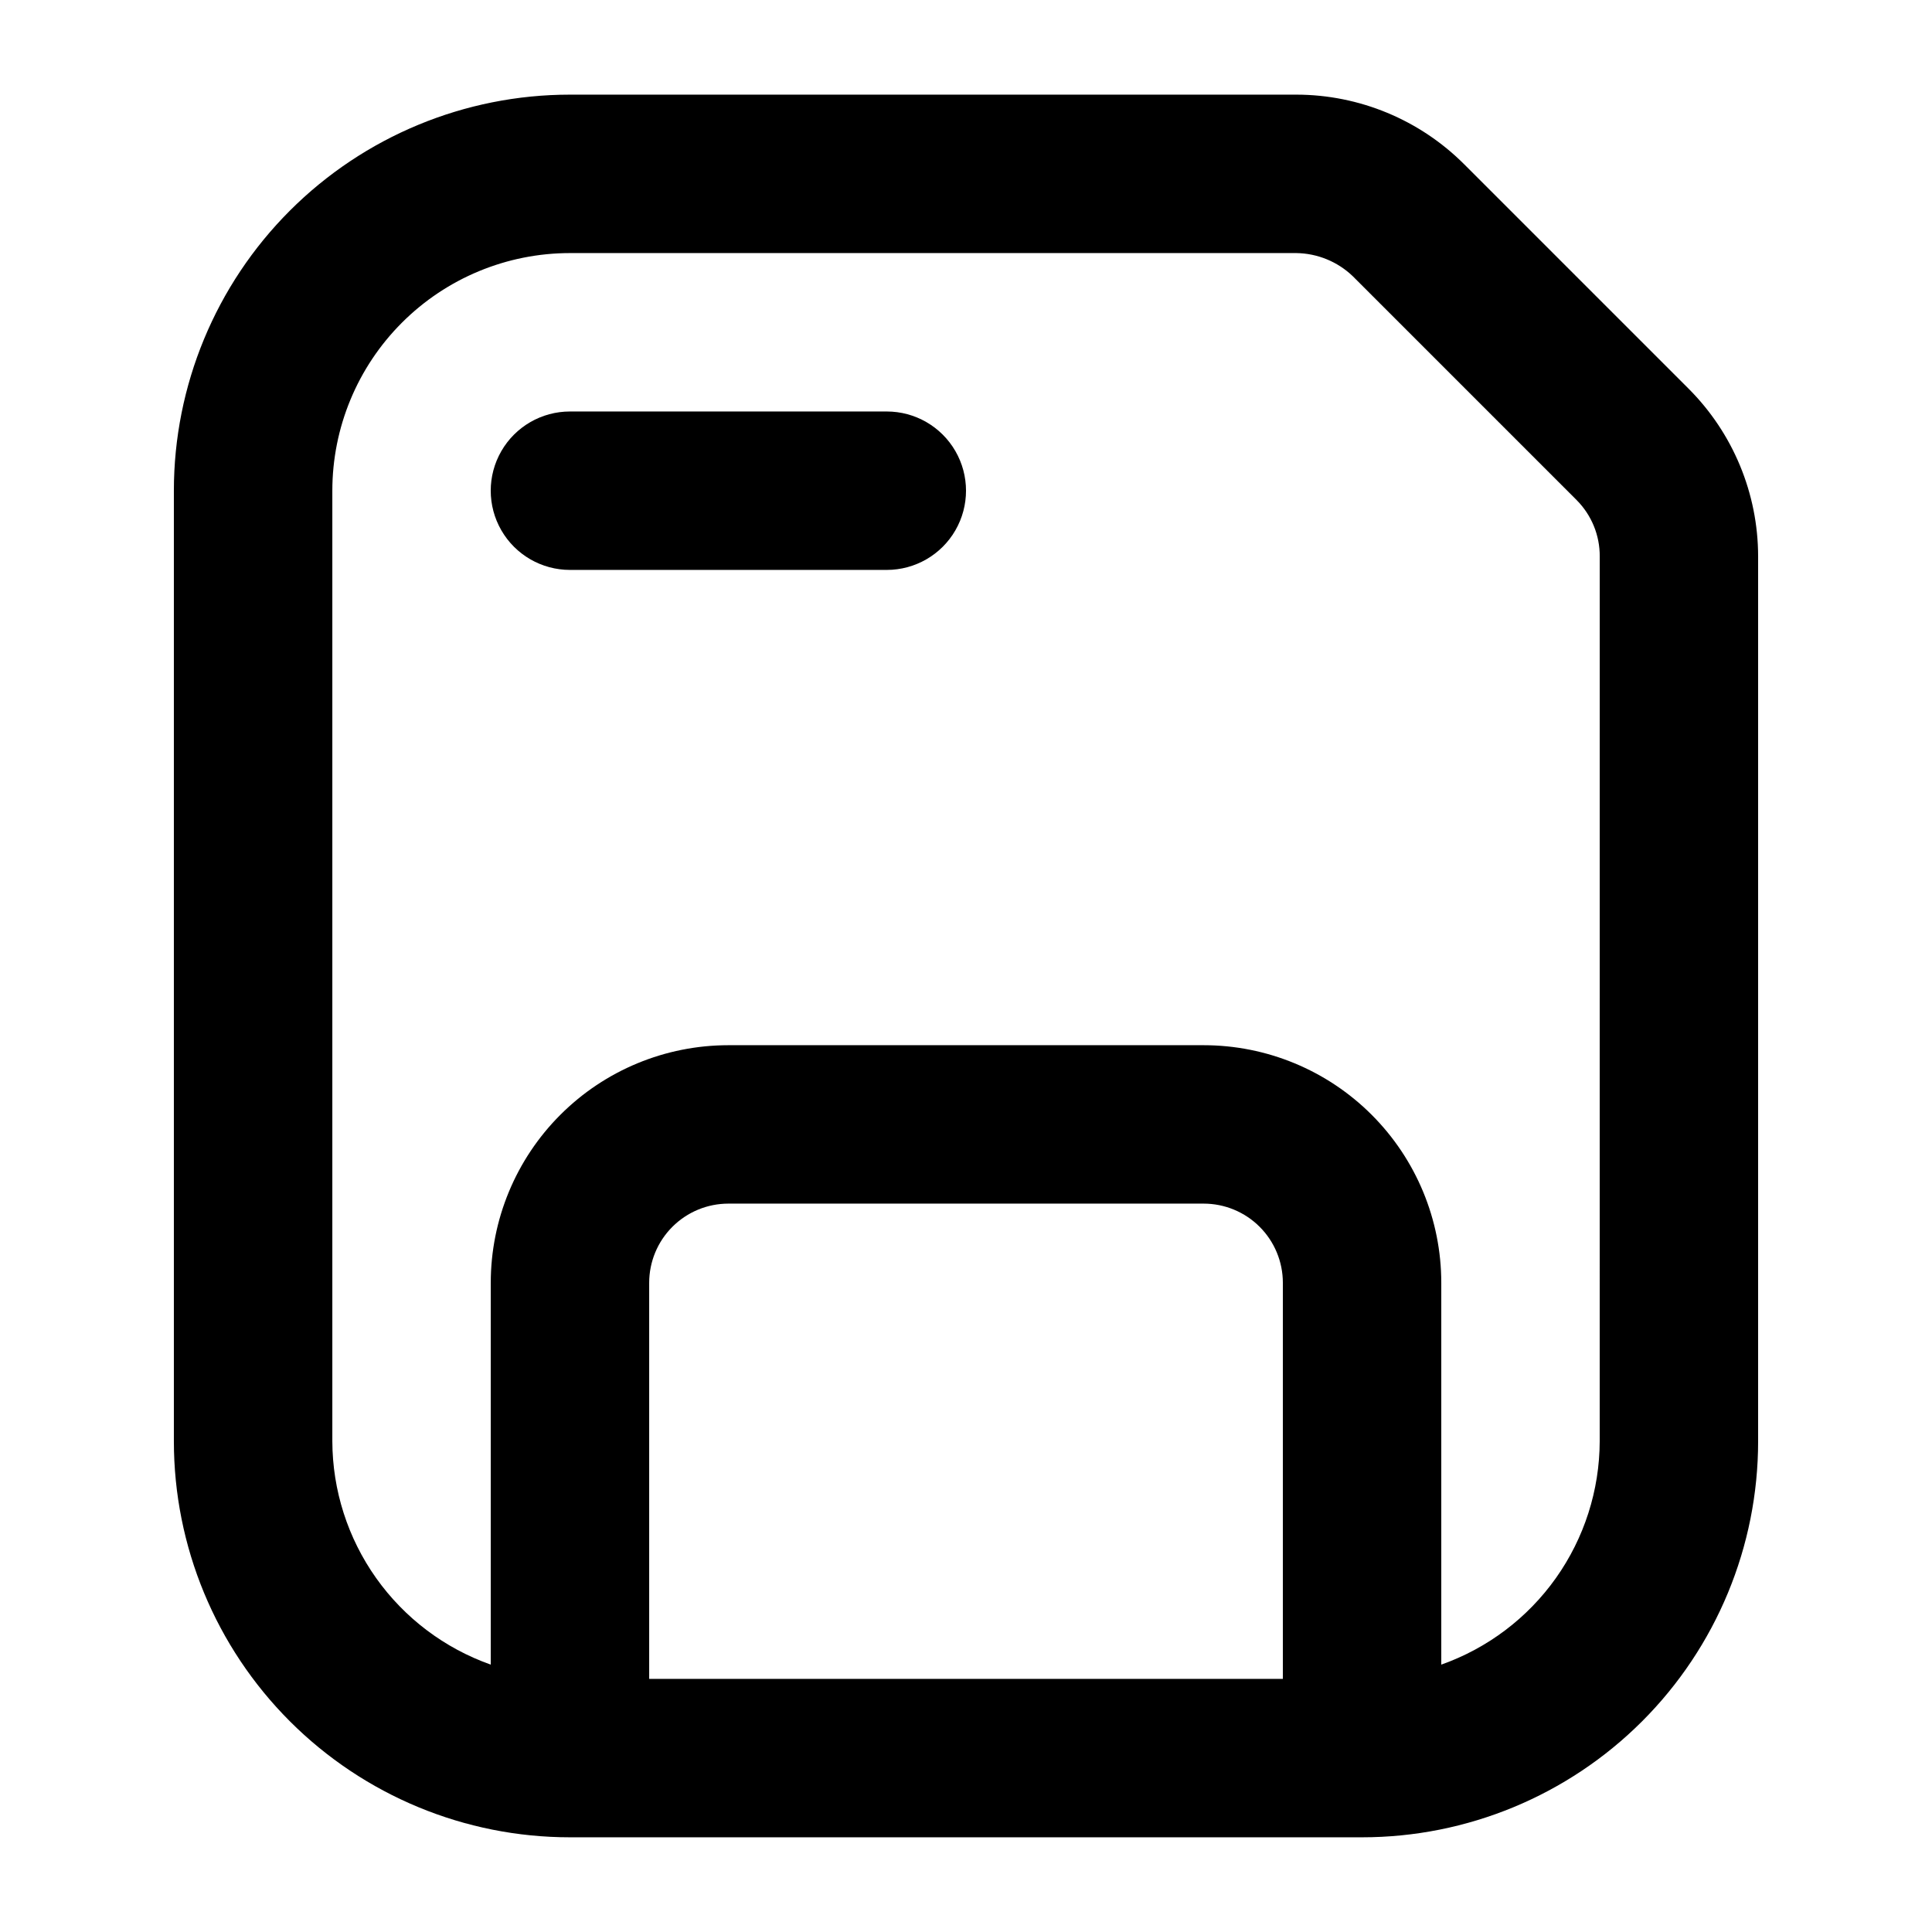 <?xml version="1.0" encoding="UTF-8"?>
<!-- Uploaded to: SVG Find, www.svgrepo.com, Generator: SVG Find Mixer Tools -->
<svg fill="#000000" width="800px" height="800px" version="1.1" viewBox="144 144 512 512" xmlns="http://www.w3.org/2000/svg">
 <g>
  <path d="m591.45 246.96-59.406-59.406c-11.801-11.812-27.809-18.457-44.504-18.473h-192.5c-27.84 0-54.535 11.059-74.219 30.742-19.684 19.684-30.742 46.379-30.742 74.219v251.9c0 27.84 11.059 54.535 30.742 74.219 19.684 19.684 46.379 30.742 74.219 30.742h209.92c27.84 0 54.535-11.059 74.219-30.742 19.684-19.684 30.742-46.379 30.742-74.219v-234.48c-0.012-16.695-6.656-32.703-18.473-44.504zm-107.48 341.96h-167.93v-104.96c0-5.566 2.211-10.906 6.148-14.84 3.938-3.938 9.273-6.148 14.844-6.148h125.95c5.566 0 10.906 2.211 14.84 6.148 3.938 3.934 6.148 9.273 6.148 14.84zm83.969-62.977c-0.035 12.996-4.09 25.656-11.605 36.258-7.516 10.598-18.129 18.609-30.379 22.941v-101.18c0-16.699-6.633-32.719-18.445-44.527-11.809-11.812-27.828-18.445-44.527-18.445h-125.95c-16.703 0-32.723 6.633-44.531 18.445-11.812 11.809-18.445 27.828-18.445 44.527v101.18c-12.25-4.332-22.859-12.344-30.379-22.941-7.516-10.602-11.57-23.262-11.605-36.258v-251.9c0-16.703 6.633-32.723 18.445-44.531 11.809-11.812 27.828-18.445 44.531-18.445h192.5c5.559 0.078 10.883 2.25 14.906 6.086l59.406 59.406v0.004c3.93 3.961 6.121 9.324 6.086 14.902z"/>
  <path d="m379.01 253.05h-83.969c-7.5 0-14.43 4-18.18 10.496-3.75 6.496-3.75 14.496 0 20.992 3.75 6.496 10.68 10.496 18.18 10.496h83.969c7.5 0 14.43-4 18.18-10.496 3.75-6.496 3.75-14.496 0-20.992-3.75-6.496-10.68-10.496-18.18-10.496z"/>
 </g>
</svg>